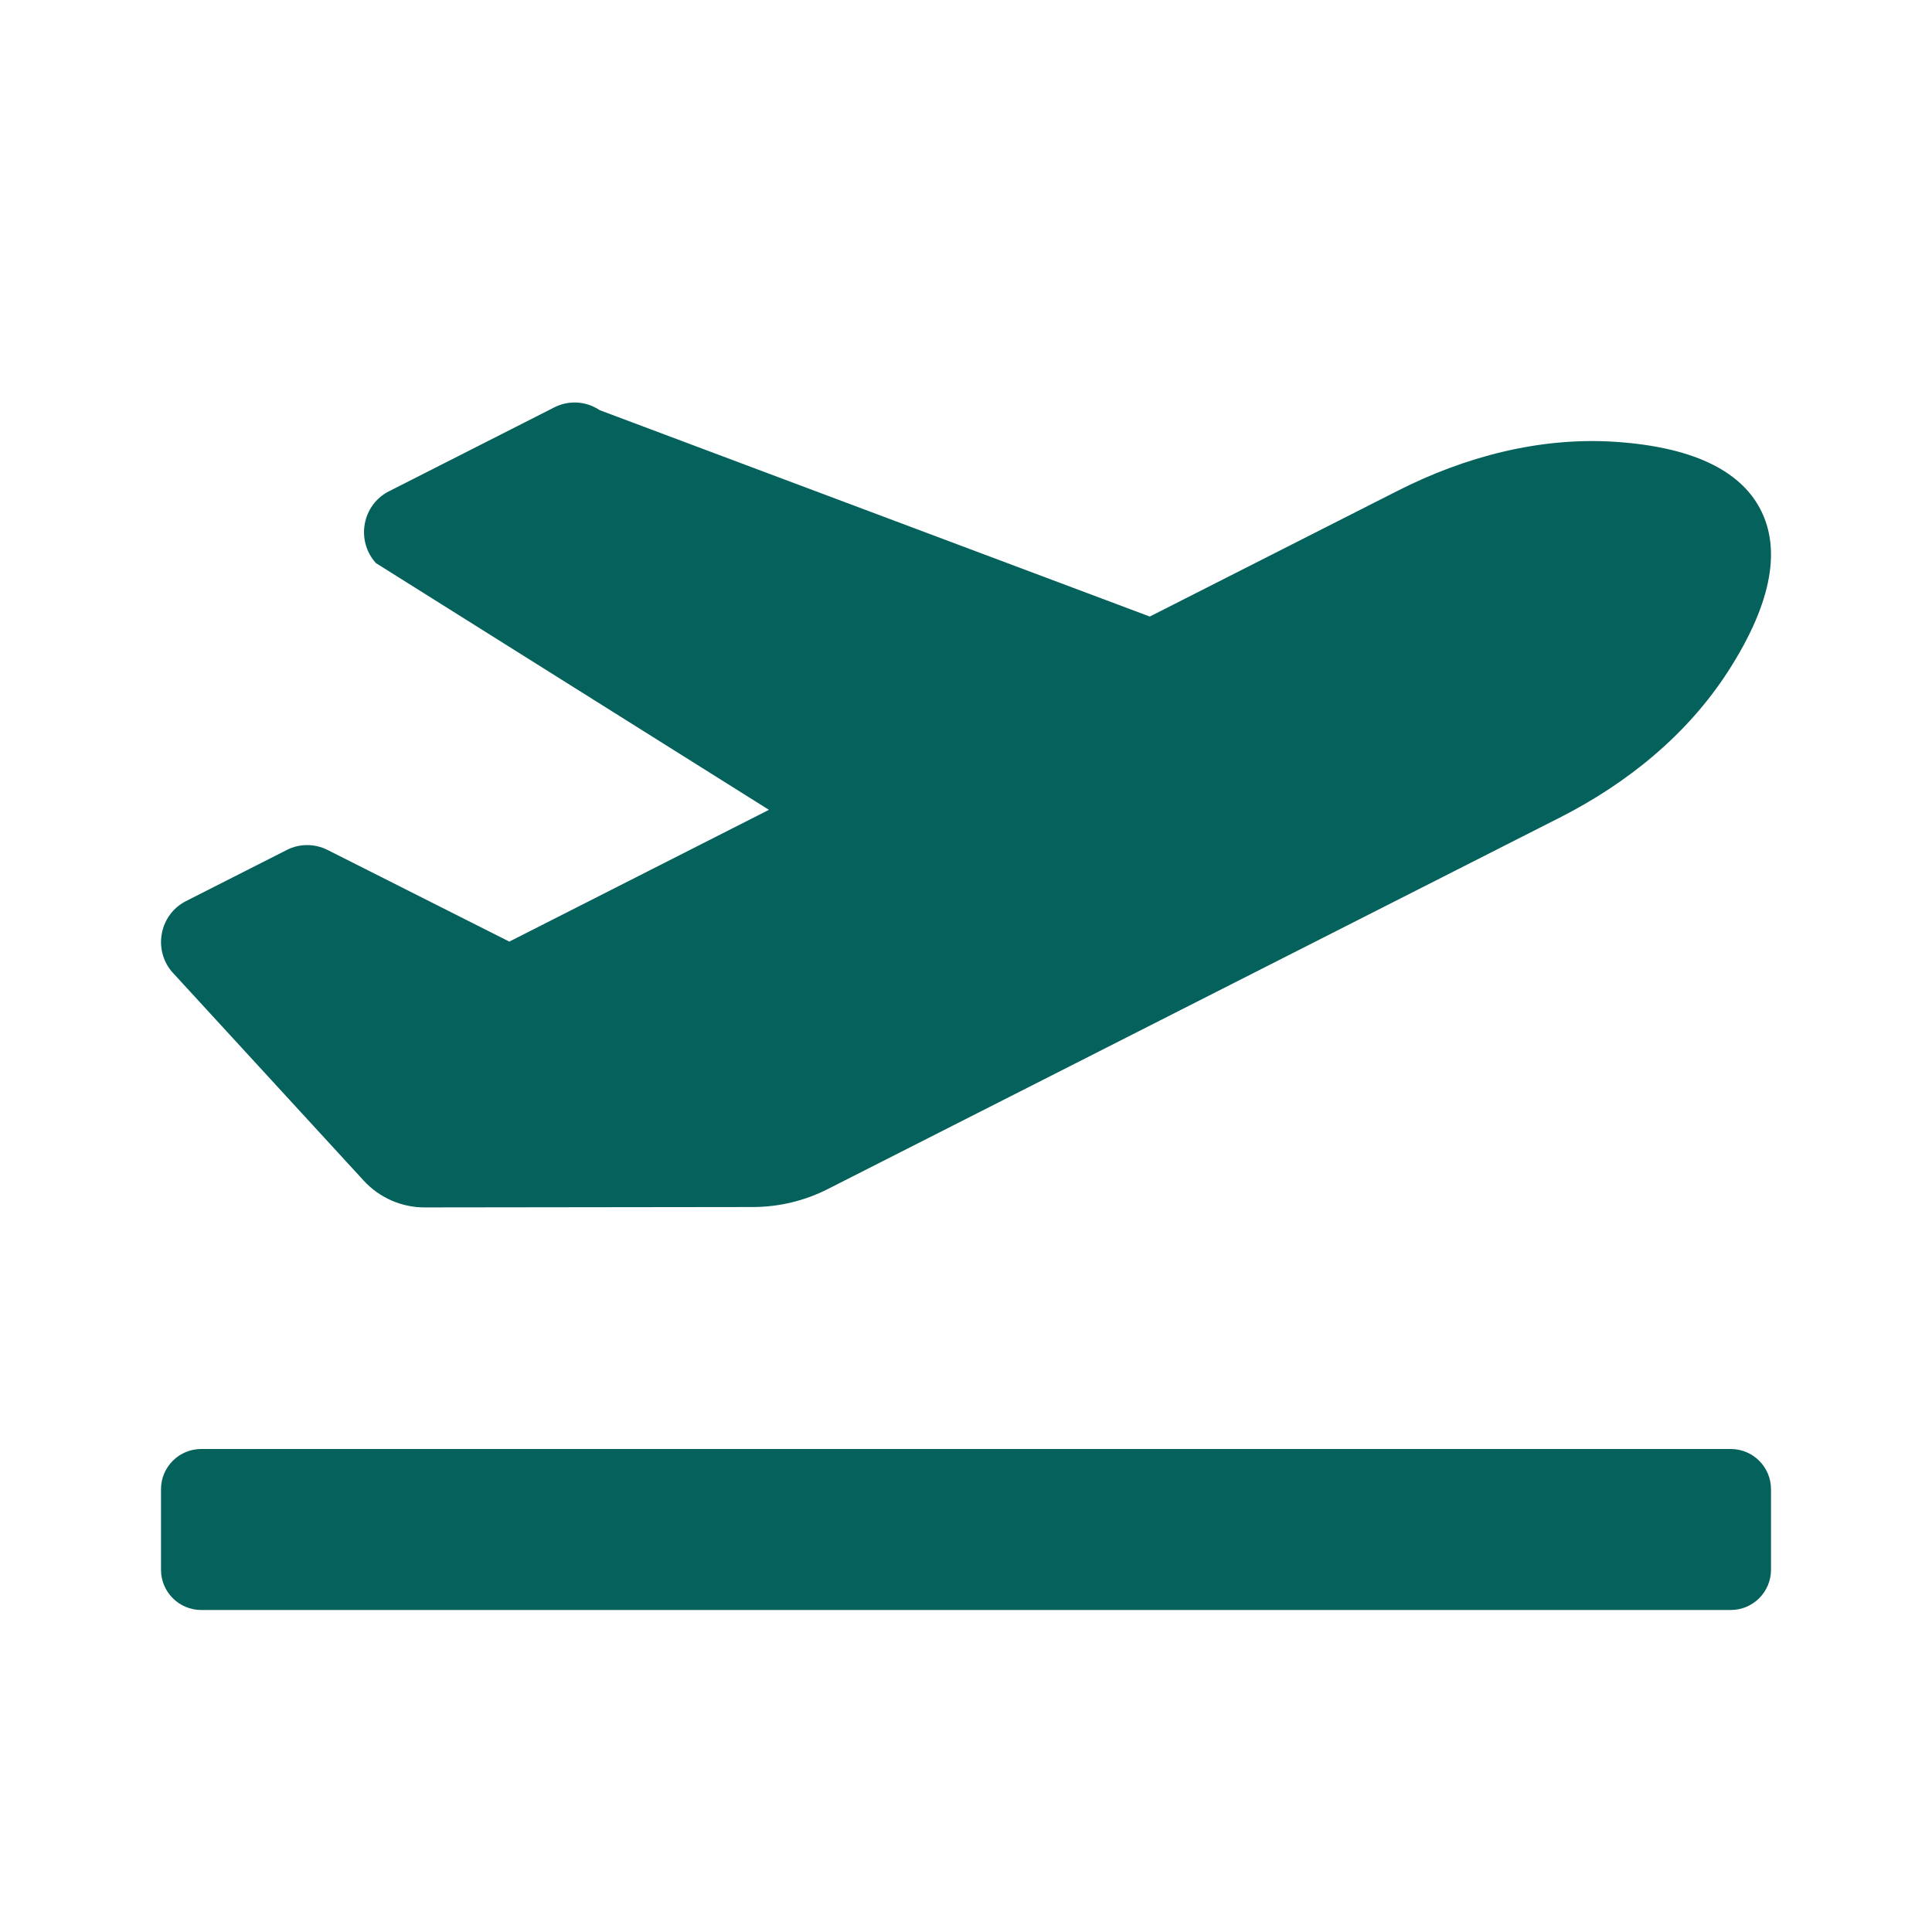 <?xml version="1.0" encoding="utf-8"?>
<svg xmlns="http://www.w3.org/2000/svg" fill="none" height="24" viewBox="0 0 24 24" width="24">
<path d="M21.5 18H2.5C2.224 18 2 18.224 2 18.5V19.5C2 19.776 2.224 20 2.5 20H21.5C21.776 20 22 19.776 22 19.5V18.5C22 18.224 21.776 18 21.5 18ZM4.517 14.665C4.713 14.879 4.989 15 5.278 14.999L9.357 14.994C9.679 14.993 9.996 14.917 10.283 14.771L19.375 10.157C20.211 9.733 20.96 9.128 21.47 8.335C22.042 7.445 22.104 6.801 21.878 6.346C21.653 5.891 21.105 5.556 20.058 5.488C19.125 5.428 18.197 5.673 17.362 6.097L14.283 7.659L7.449 5.095C7.367 5.04 7.271 5.007 7.173 5.001C7.074 4.995 6.975 5.015 6.887 5.06L4.832 6.103C4.498 6.272 4.418 6.717 4.67 6.995L9.552 10.06L6.327 11.697L4.066 10.557C3.988 10.518 3.902 10.498 3.815 10.498C3.728 10.498 3.642 10.518 3.564 10.558L2.31 11.194C1.984 11.36 1.898 11.792 2.136 12.072L4.517 14.665Z" fill="#04615C"/>
</svg>